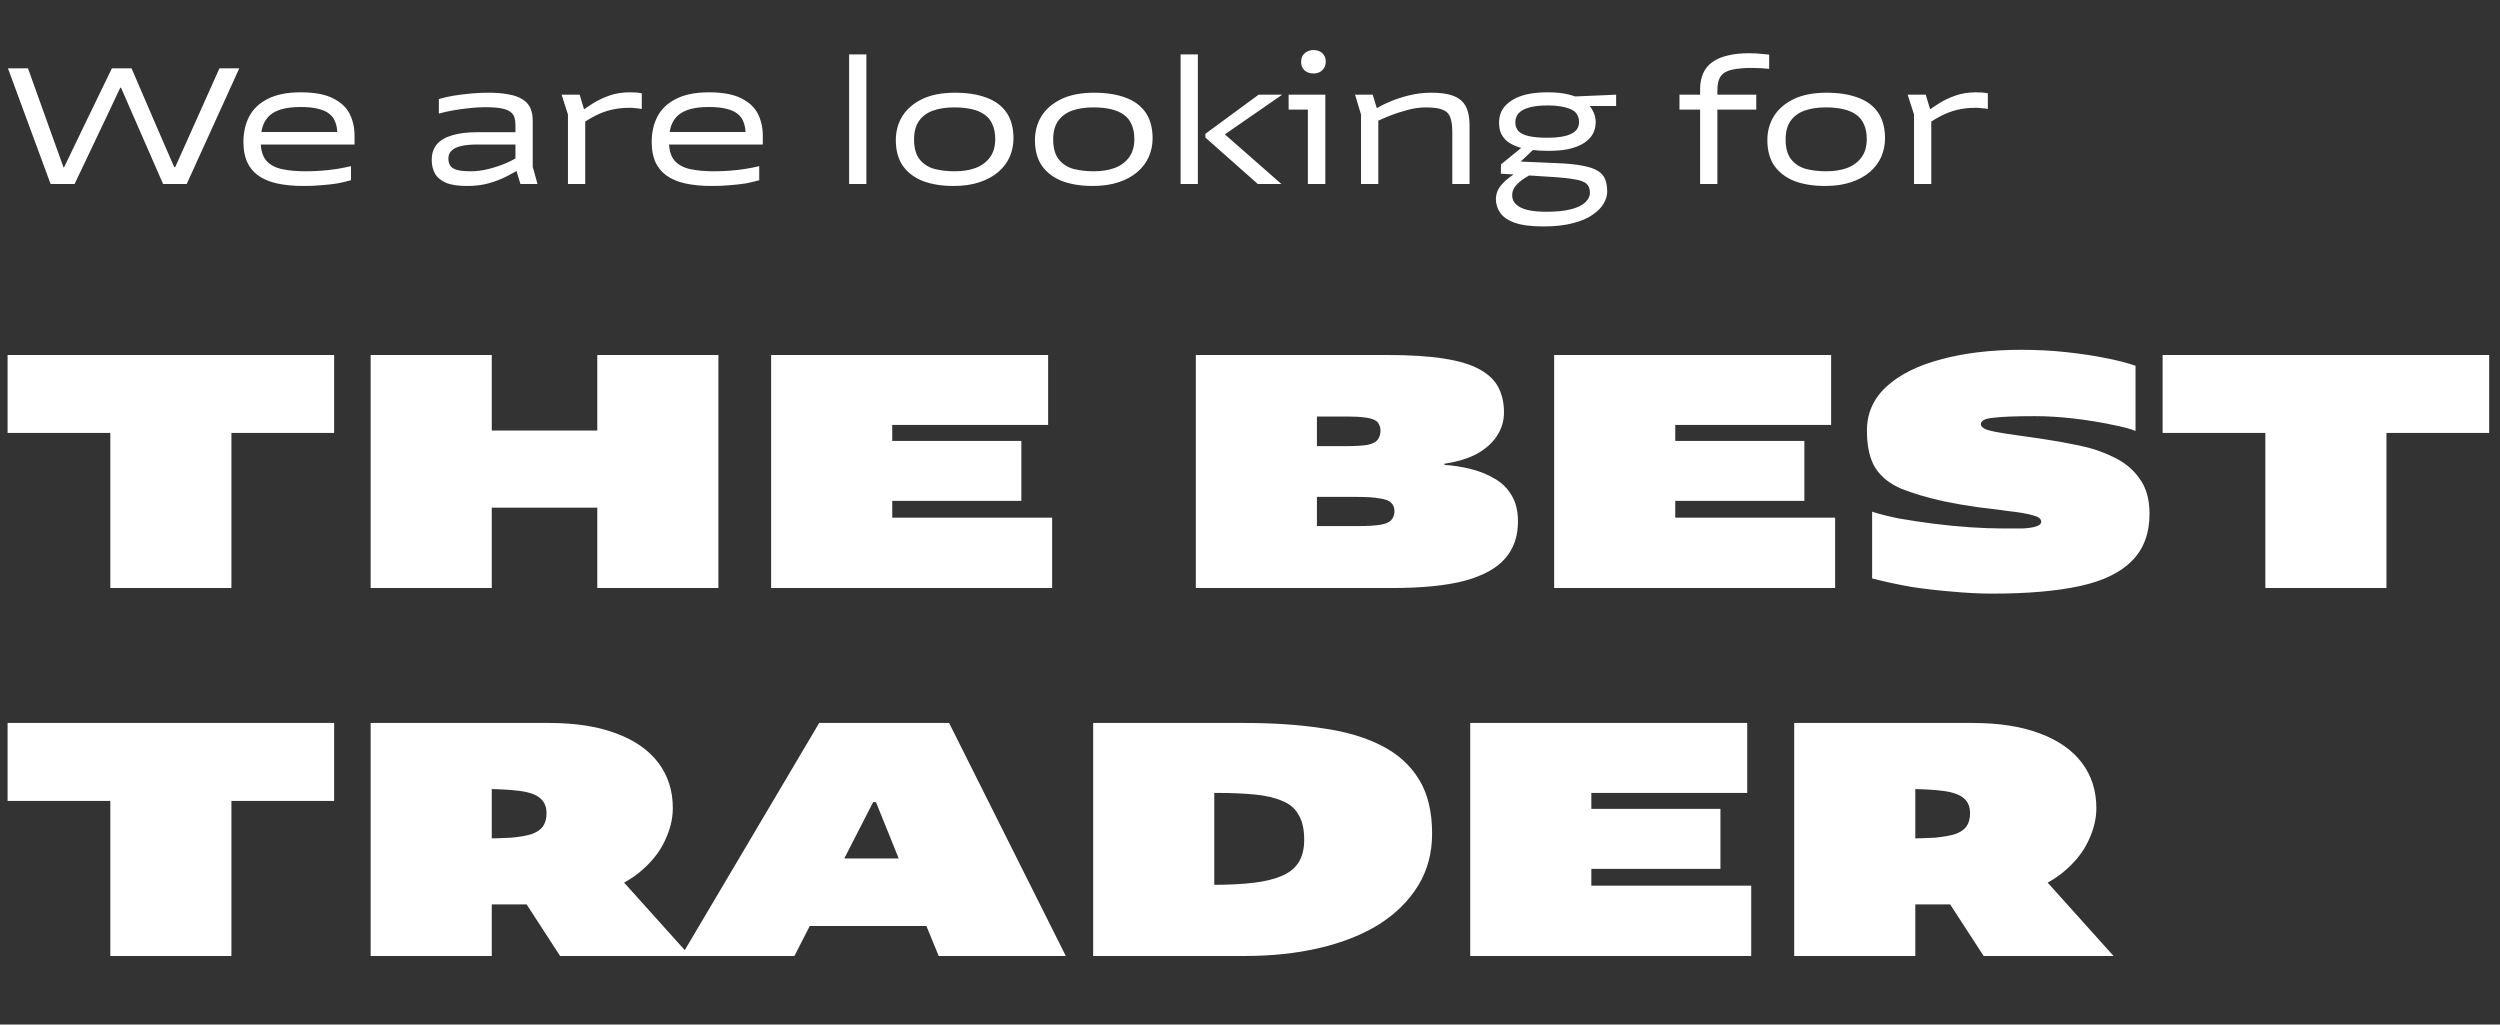 <?xml version="1.0" encoding="UTF-8"?> <svg xmlns="http://www.w3.org/2000/svg" width="693" height="284" viewBox="0 0 693 284" fill="none"><rect x="0" y="0" width="693" height="284" fill="#333333" stroke="none"/><path d="M66.33 18.935L51.755 51H45.21L36.96 32.135L33.55 24.325H33.33L29.645 32.135L20.68 51H14.025L2.2 18.935H7.755L13.53 35.05L17.6 46.38H17.765L23.21 35.05L31.02 18.935H36.465L43.395 35.05L48.29 46.325H48.565L53.625 35.05L60.83 18.935H66.33ZM84.198 51.55C81.338 51.55 78.845 51.312 76.718 50.835C74.628 50.358 72.905 49.625 71.548 48.635C70.192 47.645 69.165 46.38 68.468 44.84C67.808 43.3 67.478 41.485 67.478 39.395C67.478 36.718 68.01 34.353 69.073 32.3C70.173 30.21 71.897 28.578 74.243 27.405C76.59 26.195 79.633 25.59 83.373 25.59C87.15 25.59 90.12 26.14 92.283 27.24C94.447 28.303 95.987 29.733 96.903 31.53C97.82 33.327 98.278 35.343 98.278 37.58V40.055H70.173V36.59H95.308L93.383 38.735C93.42 38.442 93.438 38.148 93.438 37.855C93.475 37.525 93.493 37.232 93.493 36.975C93.493 35.875 93.328 34.885 92.998 34.005C92.705 33.088 92.192 32.318 91.458 31.695C90.725 31.035 89.698 30.54 88.378 30.21C87.058 29.843 85.39 29.66 83.373 29.66C81.393 29.66 79.707 29.843 78.313 30.21C76.92 30.577 75.765 31.145 74.848 31.915C73.968 32.685 73.308 33.675 72.868 34.885C72.465 36.095 72.263 37.525 72.263 39.175C72.263 41.522 72.776 43.3 73.803 44.51C74.83 45.683 76.278 46.472 78.148 46.875C80.018 47.278 82.2 47.48 84.693 47.48C86.197 47.48 87.681 47.425 89.148 47.315C90.651 47.205 92.082 47.04 93.438 46.82C94.832 46.6 96.115 46.343 97.288 46.05V49.955C96.151 50.285 94.905 50.578 93.548 50.835C92.228 51.055 90.78 51.22 89.203 51.33C87.663 51.477 85.995 51.55 84.198 51.55ZM144.261 43.025L144.151 46.82C143.088 47.48 141.841 48.177 140.411 48.91C138.981 49.643 137.368 50.267 135.571 50.78C133.774 51.293 131.758 51.55 129.521 51.55C127.028 51.55 125.066 51.257 123.636 50.67C122.206 50.047 121.179 49.185 120.556 48.085C119.969 46.985 119.676 45.738 119.676 44.345C119.676 42.622 120.134 41.192 121.051 40.055C122.004 38.918 123.416 38.075 125.286 37.525C127.193 36.938 129.576 36.645 132.436 36.645H143.931V40.055H132.436C130.529 40.055 128.971 40.202 127.761 40.495C126.551 40.788 125.671 41.228 125.121 41.815C124.571 42.365 124.296 43.062 124.296 43.905C124.296 44.822 124.498 45.537 124.901 46.05C125.304 46.563 125.964 46.93 126.881 47.15C127.798 47.37 129.026 47.48 130.566 47.48C132.143 47.48 133.793 47.26 135.516 46.82C137.239 46.38 138.871 45.83 140.411 45.17C141.988 44.473 143.271 43.758 144.261 43.025ZM144.261 51L142.886 46.435V34.72C142.886 33.913 142.794 33.198 142.611 32.575C142.428 31.952 142.061 31.438 141.511 31.035C140.961 30.595 140.118 30.265 138.981 30.045C137.881 29.825 136.396 29.715 134.526 29.715C133.059 29.715 131.556 29.807 130.016 29.99C128.513 30.137 127.046 30.338 125.616 30.595C124.186 30.852 122.866 31.145 121.656 31.475V27.46C122.829 27.093 124.186 26.782 125.726 26.525C127.303 26.268 128.916 26.067 130.566 25.92C132.253 25.773 133.829 25.7 135.296 25.7C137.459 25.7 139.311 25.847 140.851 26.14C142.428 26.397 143.711 26.837 144.701 27.46C145.728 28.047 146.479 28.835 146.956 29.825C147.433 30.815 147.671 32.043 147.671 33.51V46.215L148.991 51H144.261ZM161.288 34.335L160.848 31.035C161.911 30.265 163.103 29.458 164.423 28.615C165.78 27.772 167.301 27.057 168.988 26.47C170.675 25.883 172.563 25.59 174.653 25.59C175.276 25.59 175.826 25.608 176.303 25.645C176.78 25.682 177.311 25.755 177.898 25.865V30.21C177.348 30.1 176.798 30.027 176.248 29.99C175.698 29.917 175.148 29.88 174.598 29.88C172.728 29.88 171.023 30.063 169.483 30.43C167.943 30.797 166.495 31.328 165.138 32.025C163.818 32.685 162.535 33.455 161.288 34.335ZM157.438 51V31.75L155.678 26.25H160.683L162.223 31.365V51H157.438ZM197.367 51.55C194.507 51.55 192.014 51.312 189.887 50.835C187.797 50.358 186.074 49.625 184.717 48.635C183.36 47.645 182.334 46.38 181.637 44.84C180.977 43.3 180.647 41.485 180.647 39.395C180.647 36.718 181.179 34.353 182.242 32.3C183.342 30.21 185.065 28.578 187.412 27.405C189.759 26.195 192.802 25.59 196.542 25.59C200.319 25.59 203.289 26.14 205.452 27.24C207.615 28.303 209.155 29.733 210.072 31.53C210.989 33.327 211.447 35.343 211.447 37.58V40.055H183.342V36.59H208.477L206.552 38.735C206.589 38.442 206.607 38.148 206.607 37.855C206.644 37.525 206.662 37.232 206.662 36.975C206.662 35.875 206.497 34.885 206.167 34.005C205.874 33.088 205.36 32.318 204.627 31.695C203.894 31.035 202.867 30.54 201.547 30.21C200.227 29.843 198.559 29.66 196.542 29.66C194.562 29.66 192.875 29.843 191.482 30.21C190.089 30.577 188.934 31.145 188.017 31.915C187.137 32.685 186.477 33.675 186.037 34.885C185.634 36.095 185.432 37.525 185.432 39.175C185.432 41.522 185.945 43.3 186.972 44.51C187.999 45.683 189.447 46.472 191.317 46.875C193.187 47.278 195.369 47.48 197.862 47.48C199.365 47.48 200.85 47.425 202.317 47.315C203.82 47.205 205.25 47.04 206.607 46.82C208 46.6 209.284 46.343 210.457 46.05V49.955C209.32 50.285 208.074 50.578 206.717 50.835C205.397 51.055 203.949 51.22 202.372 51.33C200.832 51.477 199.164 51.55 197.367 51.55ZM235.375 51V15.085H240.16V51H235.375ZM264.327 51.55C261.063 51.55 258.222 51.092 255.802 50.175C253.418 49.222 251.567 47.81 250.247 45.94C248.963 44.07 248.322 41.705 248.322 38.845C248.322 36.388 248.927 34.17 250.137 32.19C251.383 30.21 253.217 28.633 255.637 27.46C258.093 26.287 261.118 25.7 264.712 25.7C268.122 25.7 271.037 26.158 273.457 27.075C275.877 27.955 277.728 29.33 279.012 31.2C280.295 33.07 280.937 35.453 280.937 38.35C280.937 40.147 280.588 41.852 279.892 43.465C279.195 45.042 278.15 46.435 276.757 47.645C275.363 48.855 273.622 49.808 271.532 50.505C269.478 51.202 267.077 51.55 264.327 51.55ZM264.602 47.48C266.838 47.48 268.8 47.168 270.487 46.545C272.173 45.885 273.493 44.895 274.447 43.575C275.4 42.255 275.877 40.587 275.877 38.57C275.877 36.957 275.62 35.6 275.107 34.5C274.63 33.363 273.915 32.465 272.962 31.805C272.008 31.108 270.817 30.595 269.387 30.265C267.993 29.935 266.362 29.77 264.492 29.77C262.292 29.77 260.348 30.063 258.662 30.65C257.012 31.237 255.71 32.19 254.757 33.51C253.84 34.793 253.382 36.498 253.382 38.625C253.382 41.045 253.895 42.897 254.922 44.18C255.948 45.463 257.305 46.343 258.992 46.82C260.715 47.26 262.585 47.48 264.602 47.48ZM302.891 51.55C299.628 51.55 296.786 51.092 294.366 50.175C291.983 49.222 290.131 47.81 288.811 45.94C287.528 44.07 286.886 41.705 286.886 38.845C286.886 36.388 287.491 34.17 288.701 32.19C289.948 30.21 291.781 28.633 294.201 27.46C296.658 26.287 299.683 25.7 303.276 25.7C306.686 25.7 309.601 26.158 312.021 27.075C314.441 27.955 316.293 29.33 317.576 31.2C318.859 33.07 319.501 35.453 319.501 38.35C319.501 40.147 319.153 41.852 318.456 43.465C317.759 45.042 316.714 46.435 315.321 47.645C313.928 48.855 312.186 49.808 310.096 50.505C308.043 51.202 305.641 51.55 302.891 51.55ZM303.166 47.48C305.403 47.48 307.364 47.168 309.051 46.545C310.738 45.885 312.058 44.895 313.011 43.575C313.964 42.255 314.441 40.587 314.441 38.57C314.441 36.957 314.184 35.6 313.671 34.5C313.194 33.363 312.479 32.465 311.526 31.805C310.573 31.108 309.381 30.595 307.951 30.265C306.558 29.935 304.926 29.77 303.056 29.77C300.856 29.77 298.913 30.063 297.226 30.65C295.576 31.237 294.274 32.19 293.321 33.51C292.404 34.793 291.946 36.498 291.946 38.625C291.946 41.045 292.459 42.897 293.486 44.18C294.513 45.463 295.869 46.343 297.556 46.82C299.279 47.26 301.149 47.48 303.166 47.48ZM348.66 51L334.14 38.13V37.085L348.88 26.25H355.425L339.53 37.25L355.205 51H348.66ZM327.265 51V15.085H332.05V51H327.265ZM357.207 30.375V26.25H367.382V51H362.542V30.375H357.207ZM364.082 20.365C363.422 20.365 362.836 20.237 362.322 19.98C361.809 19.723 361.406 19.357 361.112 18.88C360.819 18.367 360.672 17.798 360.672 17.175C360.672 16.478 360.819 15.892 361.112 15.415C361.406 14.938 361.809 14.572 362.322 14.315C362.836 14.022 363.422 13.875 364.082 13.875C364.742 13.875 365.329 14.003 365.842 14.26C366.356 14.517 366.759 14.883 367.052 15.36C367.346 15.837 367.492 16.405 367.492 17.065C367.492 17.725 367.346 18.312 367.052 18.825C366.759 19.302 366.356 19.687 365.842 19.98C365.329 20.237 364.742 20.365 364.082 20.365ZM402.577 51V36.59C402.577 34.903 402.393 33.565 402.027 32.575C401.697 31.585 401 30.87 399.937 30.43C398.873 29.99 397.297 29.77 395.207 29.77C393.63 29.77 391.943 30.008 390.147 30.485C388.35 30.962 386.627 31.53 384.977 32.19C383.363 32.85 382.007 33.455 380.907 34.005L380.742 30.54C381.988 29.733 383.455 28.963 385.142 28.23C386.865 27.497 388.717 26.892 390.697 26.415C392.677 25.938 394.675 25.7 396.692 25.7C398.782 25.7 400.505 25.883 401.862 26.25C403.255 26.617 404.355 27.185 405.162 27.955C405.968 28.725 406.537 29.697 406.867 30.87C407.197 32.007 407.362 33.345 407.362 34.885V51H402.577ZM377.277 51V31.75L375.627 26.25H380.522L382.062 31.365V51H377.277ZM427.805 62.77C424.395 62.77 421.737 62.422 419.83 61.725C417.924 61.028 416.585 60.093 415.815 58.92C415.045 57.783 414.66 56.537 414.66 55.18C414.66 54.153 414.935 53.163 415.485 52.21C416.072 51.293 416.86 50.432 417.85 49.625C418.877 48.782 420.032 48.03 421.315 47.37L425.495 47.865C424.249 48.415 423.149 49.02 422.195 49.68C421.242 50.34 420.49 51.037 419.94 51.77C419.427 52.503 419.17 53.292 419.17 54.135C419.17 55.162 419.537 56.005 420.27 56.665C421.004 57.362 422.067 57.875 423.46 58.205C424.89 58.535 426.595 58.7 428.575 58.7C431.472 58.7 433.8 58.462 435.56 57.985C437.357 57.508 438.659 56.867 439.465 56.06C440.309 55.253 440.73 54.392 440.73 53.475C440.73 52.375 440.437 51.55 439.85 51C439.264 50.413 438.182 49.992 436.605 49.735C435.065 49.442 432.81 49.203 429.84 49.02L416.035 48.14L416.09 45.555L422.25 40.55L425.495 41.045L421.535 44.785L431.655 45.225C434.552 45.335 436.899 45.573 438.695 45.94C440.529 46.27 441.94 46.747 442.93 47.37C443.92 47.993 444.599 48.782 444.965 49.735C445.332 50.688 445.515 51.825 445.515 53.145C445.515 54.172 445.204 55.235 444.58 56.335C443.957 57.472 442.949 58.517 441.555 59.47C440.199 60.46 438.384 61.248 436.11 61.835C433.837 62.458 431.069 62.77 427.805 62.77ZM429.235 41.815C427.475 41.815 425.88 41.723 424.45 41.54C423.02 41.357 421.737 41.063 420.6 40.66C419.5 40.257 418.565 39.762 417.795 39.175C417.062 38.552 416.494 37.818 416.09 36.975C415.724 36.132 415.54 35.16 415.54 34.06C415.54 33.07 415.705 32.135 416.035 31.255C416.402 30.375 416.934 29.605 417.63 28.945C418.364 28.248 419.262 27.643 420.325 27.13C421.425 26.617 422.69 26.232 424.12 25.975C425.587 25.718 427.237 25.59 429.07 25.59C431.27 25.59 433.195 25.792 434.845 26.195C436.495 26.598 437.87 27.167 438.97 27.9C440.07 28.633 440.895 29.513 441.445 30.54C442.032 31.567 442.325 32.685 442.325 33.895C442.325 35.032 442.069 36.095 441.555 37.085C441.042 38.038 440.235 38.882 439.135 39.615C438.072 40.312 436.715 40.862 435.065 41.265C433.452 41.632 431.509 41.815 429.235 41.815ZM429.125 38.185C431.839 38.185 433.947 37.837 435.45 37.14C436.954 36.443 437.705 35.362 437.705 33.895C437.705 32.062 436.88 30.833 435.23 30.21C433.617 29.55 431.564 29.22 429.07 29.22C426.174 29.22 423.937 29.605 422.36 30.375C420.82 31.145 420.05 32.337 420.05 33.95C420.05 34.903 420.344 35.71 420.93 36.37C421.554 36.993 422.525 37.452 423.845 37.745C425.165 38.038 426.925 38.185 429.125 38.185ZM447.99 29.385H437.76L436.44 26.745L447.99 26.25V29.385ZM471.27 51V24.765C471.27 23.078 471.545 21.612 472.095 20.365C472.645 19.118 473.47 18.092 474.57 17.285C475.707 16.442 477.118 15.818 478.805 15.415C480.528 14.975 482.545 14.755 484.855 14.755C485.478 14.755 486.12 14.773 486.78 14.81C487.44 14.847 488.082 14.902 488.705 14.975C489.328 15.012 489.897 15.067 490.41 15.14V19.1C489.75 19.027 489.182 18.972 488.705 18.935C488.265 18.898 487.807 18.88 487.33 18.88C486.89 18.843 486.34 18.825 485.68 18.825C483.407 18.825 481.555 18.99 480.125 19.32C478.732 19.613 477.705 20.2 477.045 21.08C476.385 21.96 476.055 23.28 476.055 25.04V51H471.27ZM465.55 30.375V26.25H486.835V30.375H465.55ZM505.918 51.55C502.655 51.55 499.813 51.092 497.393 50.175C495.01 49.222 493.158 47.81 491.838 45.94C490.555 44.07 489.913 41.705 489.913 38.845C489.913 36.388 490.518 34.17 491.728 32.19C492.975 30.21 494.808 28.633 497.228 27.46C499.685 26.287 502.71 25.7 506.303 25.7C509.713 25.7 512.628 26.158 515.048 27.075C517.468 27.955 519.32 29.33 520.603 31.2C521.887 33.07 522.528 35.453 522.528 38.35C522.528 40.147 522.18 41.852 521.483 43.465C520.787 45.042 519.742 46.435 518.348 47.645C516.955 48.855 515.213 49.808 513.123 50.505C511.07 51.202 508.668 51.55 505.918 51.55ZM506.193 47.48C508.43 47.48 510.392 47.168 512.078 46.545C513.765 45.885 515.085 44.895 516.038 43.575C516.992 42.255 517.468 40.587 517.468 38.57C517.468 36.957 517.212 35.6 516.698 34.5C516.222 33.363 515.507 32.465 514.553 31.805C513.6 31.108 512.408 30.595 510.978 30.265C509.585 29.935 507.953 29.77 506.083 29.77C503.883 29.77 501.94 30.063 500.253 30.65C498.603 31.237 497.302 32.19 496.348 33.51C495.432 34.793 494.973 36.498 494.973 38.625C494.973 41.045 495.487 42.897 496.513 44.18C497.54 45.463 498.897 46.343 500.583 46.82C502.307 47.26 504.177 47.48 506.193 47.48ZM534.418 34.335L533.978 31.035C535.041 30.265 536.233 29.458 537.553 28.615C538.909 27.772 540.431 27.057 542.118 26.47C543.804 25.883 545.693 25.59 547.783 25.59C548.406 25.59 548.956 25.608 549.433 25.645C549.909 25.682 550.441 25.755 551.028 25.865V30.21C550.478 30.1 549.928 30.027 549.378 29.99C548.828 29.917 548.278 29.88 547.728 29.88C545.858 29.88 544.153 30.063 542.613 30.43C541.073 30.797 539.624 31.328 538.268 32.025C536.948 32.685 535.664 33.455 534.418 34.335ZM530.568 51V31.75L528.808 26.25H533.813L535.353 31.365V51H530.568Z" fill="white"></path><path d="M2.105 120.011V98.405H92.626V120.011H59.166L64.151 115.025V163H30.58V115.025L35.566 120.011H2.105ZM117.814 140.73V119.346H180.082V140.73H117.814ZM102.745 163V98.405H136.317V163H102.745ZM165.567 163V98.405H199.139V163H165.567ZM213.759 163V98.405H290.541V117.795H242.344L247.33 112.809V122.227H283.118V138.846H247.33V148.486L242.344 143.5H291.649V163H213.759ZM331.481 163V98.405H384.553C390.905 98.405 396.149 98.738 400.286 99.403C404.496 100.067 407.783 101.064 410.147 102.394C412.584 103.724 414.32 105.386 415.354 107.38C416.388 109.374 416.905 111.701 416.905 114.36C416.905 116.724 416.24 118.903 414.911 120.897C413.581 122.891 411.698 124.553 409.26 125.883C406.823 127.139 403.868 128.025 400.397 128.542V128.874C402.834 129.022 405.235 129.392 407.598 129.982C410.036 130.573 412.252 131.46 414.246 132.642C416.24 133.75 417.829 135.301 419.01 137.295C420.192 139.216 420.783 141.653 420.783 144.608C420.783 148.67 419.601 152.068 417.238 154.801C414.874 157.534 411.107 159.602 405.936 161.006C400.84 162.335 394.118 163 385.771 163H331.481ZM365.052 150.812L360.066 145.826H376.575C379.087 145.826 381.044 145.716 382.447 145.494C383.925 145.272 384.959 144.866 385.55 144.275C386.214 143.611 386.547 142.761 386.547 141.727C386.547 140.767 386.251 139.991 385.66 139.4C385.143 138.809 384.109 138.403 382.558 138.181C381.081 137.886 378.902 137.738 376.021 137.738H356.742V123.667H372.919C375.578 123.667 377.609 123.556 379.013 123.335C380.416 123.039 381.376 122.559 381.893 121.894C382.41 121.229 382.669 120.38 382.669 119.346C382.669 118.681 382.521 118.09 382.226 117.573C382.004 117.056 381.561 116.65 380.896 116.354C380.231 116.059 379.308 115.837 378.126 115.69C377.018 115.542 375.578 115.468 373.805 115.468H360.066L365.052 110.482V150.812ZM430.809 163V98.405H507.591V117.795H459.394L464.38 112.809V122.227H500.168V138.846H464.38V148.486L459.394 143.5H508.699V163H430.809ZM518.953 160.341V141.838C520.947 142.503 523.422 143.13 526.376 143.721C529.331 144.238 532.507 144.718 535.905 145.162C539.376 145.605 542.774 145.937 546.098 146.159C549.422 146.38 552.45 146.491 555.183 146.491C557.252 146.491 559.061 146.491 560.613 146.491C562.238 146.417 563.493 146.233 564.38 145.937C565.34 145.642 565.82 145.199 565.82 144.608C565.82 143.795 565.044 143.204 563.493 142.835C561.942 142.392 559.837 142.022 557.178 141.727C554.593 141.358 551.675 140.988 548.425 140.619C545.249 140.176 542.036 139.622 538.786 138.957C534.206 137.923 530.328 136.778 527.152 135.522C523.976 134.193 521.575 132.309 519.95 129.872C518.325 127.36 517.512 123.852 517.512 119.346C517.512 114.545 519.322 110.482 522.942 107.158C526.561 103.834 531.584 101.323 538.01 99.624C544.51 97.851 551.933 96.965 560.28 96.965C564.712 96.965 568.922 97.186 572.911 97.63C576.974 98.073 580.63 98.627 583.88 99.292C587.204 99.956 589.9 100.658 591.968 101.397V119.457C590.565 118.866 588.312 118.275 585.21 117.684C582.107 117.019 578.672 116.465 574.905 116.022C571.138 115.579 567.519 115.357 564.047 115.357C558.729 115.357 554.888 115.505 552.524 115.8C550.235 116.022 549.09 116.613 549.09 117.573C549.09 118.164 549.644 118.681 550.752 119.124C551.933 119.494 553.743 119.863 556.181 120.232C558.618 120.602 561.721 121.045 565.488 121.562C569.033 122.079 572.579 122.707 576.124 123.445C579.744 124.184 583.031 125.292 585.985 126.769C588.94 128.173 591.303 130.13 593.076 132.642C594.923 135.153 595.846 138.403 595.846 142.392C595.846 147.858 594.221 152.216 590.971 155.466C587.795 158.716 582.994 161.043 576.567 162.446C570.141 163.849 562.053 164.551 552.303 164.551C548.831 164.551 545.138 164.366 541.223 163.997C537.382 163.702 533.541 163.259 529.7 162.668C525.933 162.003 522.351 161.227 518.953 160.341ZM599.479 120.011V98.405H690V120.011H656.539L661.525 115.025V163H627.954V115.025L632.94 120.011H599.479ZM2.105 222.011V200.405H92.626V222.011H59.166L64.151 217.025V265H30.58V217.025L35.566 222.011H2.105ZM141.524 243.838L170.775 242.176L191.272 265H155.263L141.524 243.838ZM102.745 265V200.405H152.161C159.473 200.405 165.678 201.366 170.775 203.286C175.945 205.206 179.86 207.939 182.519 211.485C185.178 215.031 186.508 219.204 186.508 224.005C186.508 227.034 185.732 230.136 184.181 233.312C182.704 236.414 180.34 239.295 177.09 241.954C173.84 244.539 169.63 246.645 164.459 248.27C159.363 249.895 153.158 250.707 145.845 250.707H126.456V232.426H133.325C136.649 232.426 139.456 232.352 141.746 232.204C144.11 231.982 145.993 231.65 147.397 231.207C148.8 230.69 149.834 229.988 150.499 229.102C151.164 228.141 151.496 226.923 151.496 225.445C151.496 223.673 150.942 222.306 149.834 221.346C148.726 220.312 146.806 219.61 144.073 219.241C141.34 218.871 137.572 218.687 132.771 218.687H128.893L136.317 213.701V265H102.745ZM188.855 265L227.08 200.405H263.089L295.442 265H260.209L249.794 239.627L242.814 222.343H242.038L232.842 240.292L220.211 265H188.855ZM268.74 256.69H213.342V237.966H268.74V256.69ZM303.024 265V200.405H344.905C352.883 200.405 360.048 200.885 366.4 201.846C372.826 202.732 378.292 204.32 382.798 206.61C387.378 208.9 390.886 212.039 393.324 216.028C395.761 219.943 396.98 224.965 396.98 231.096C396.98 236.488 395.687 241.289 393.102 245.5C390.517 249.71 386.897 253.292 382.244 256.247C377.59 259.128 372.088 261.307 365.735 262.784C359.457 264.261 352.55 265 345.016 265H303.024ZM336.596 250.264L331.61 245.278H336.152C340.437 245.278 344.167 245.093 347.343 244.724C350.519 244.355 353.141 243.727 355.209 242.841C357.352 241.954 358.94 240.699 359.974 239.073C361.008 237.375 361.525 235.269 361.525 232.758C361.525 229.877 361.008 227.588 359.974 225.889C359.014 224.116 357.499 222.823 355.431 222.011C353.437 221.124 350.888 220.533 347.786 220.238C344.758 219.943 341.212 219.795 337.15 219.795H331.61L336.596 214.809V250.264ZM407.546 265V200.405H484.328V219.795H436.131L441.117 214.809V224.227H476.905V240.846H441.117V250.486L436.131 245.5H485.436V265H407.546ZM536.131 243.838L565.381 242.176L585.879 265H549.87L536.131 243.838ZM497.352 265V200.405H546.767C554.08 200.405 560.284 201.366 565.381 203.286C570.552 205.206 574.467 207.939 577.126 211.485C579.785 215.031 581.114 219.204 581.114 224.005C581.114 227.034 580.339 230.136 578.788 233.312C577.31 236.414 574.947 239.295 571.697 241.954C568.447 244.539 564.236 246.645 559.066 248.27C553.969 249.895 547.764 250.707 540.452 250.707H521.062V232.426H527.932C531.256 232.426 534.063 232.352 536.352 232.204C538.716 231.982 540.6 231.65 542.003 231.207C543.406 230.69 544.441 229.988 545.105 229.102C545.77 228.141 546.102 226.923 546.102 225.445C546.102 223.673 545.548 222.306 544.441 221.346C543.333 220.312 541.412 219.61 538.679 219.241C535.946 218.871 532.179 218.687 527.378 218.687H523.5L530.923 213.701V265H497.352Z" fill="white"></path></svg> 